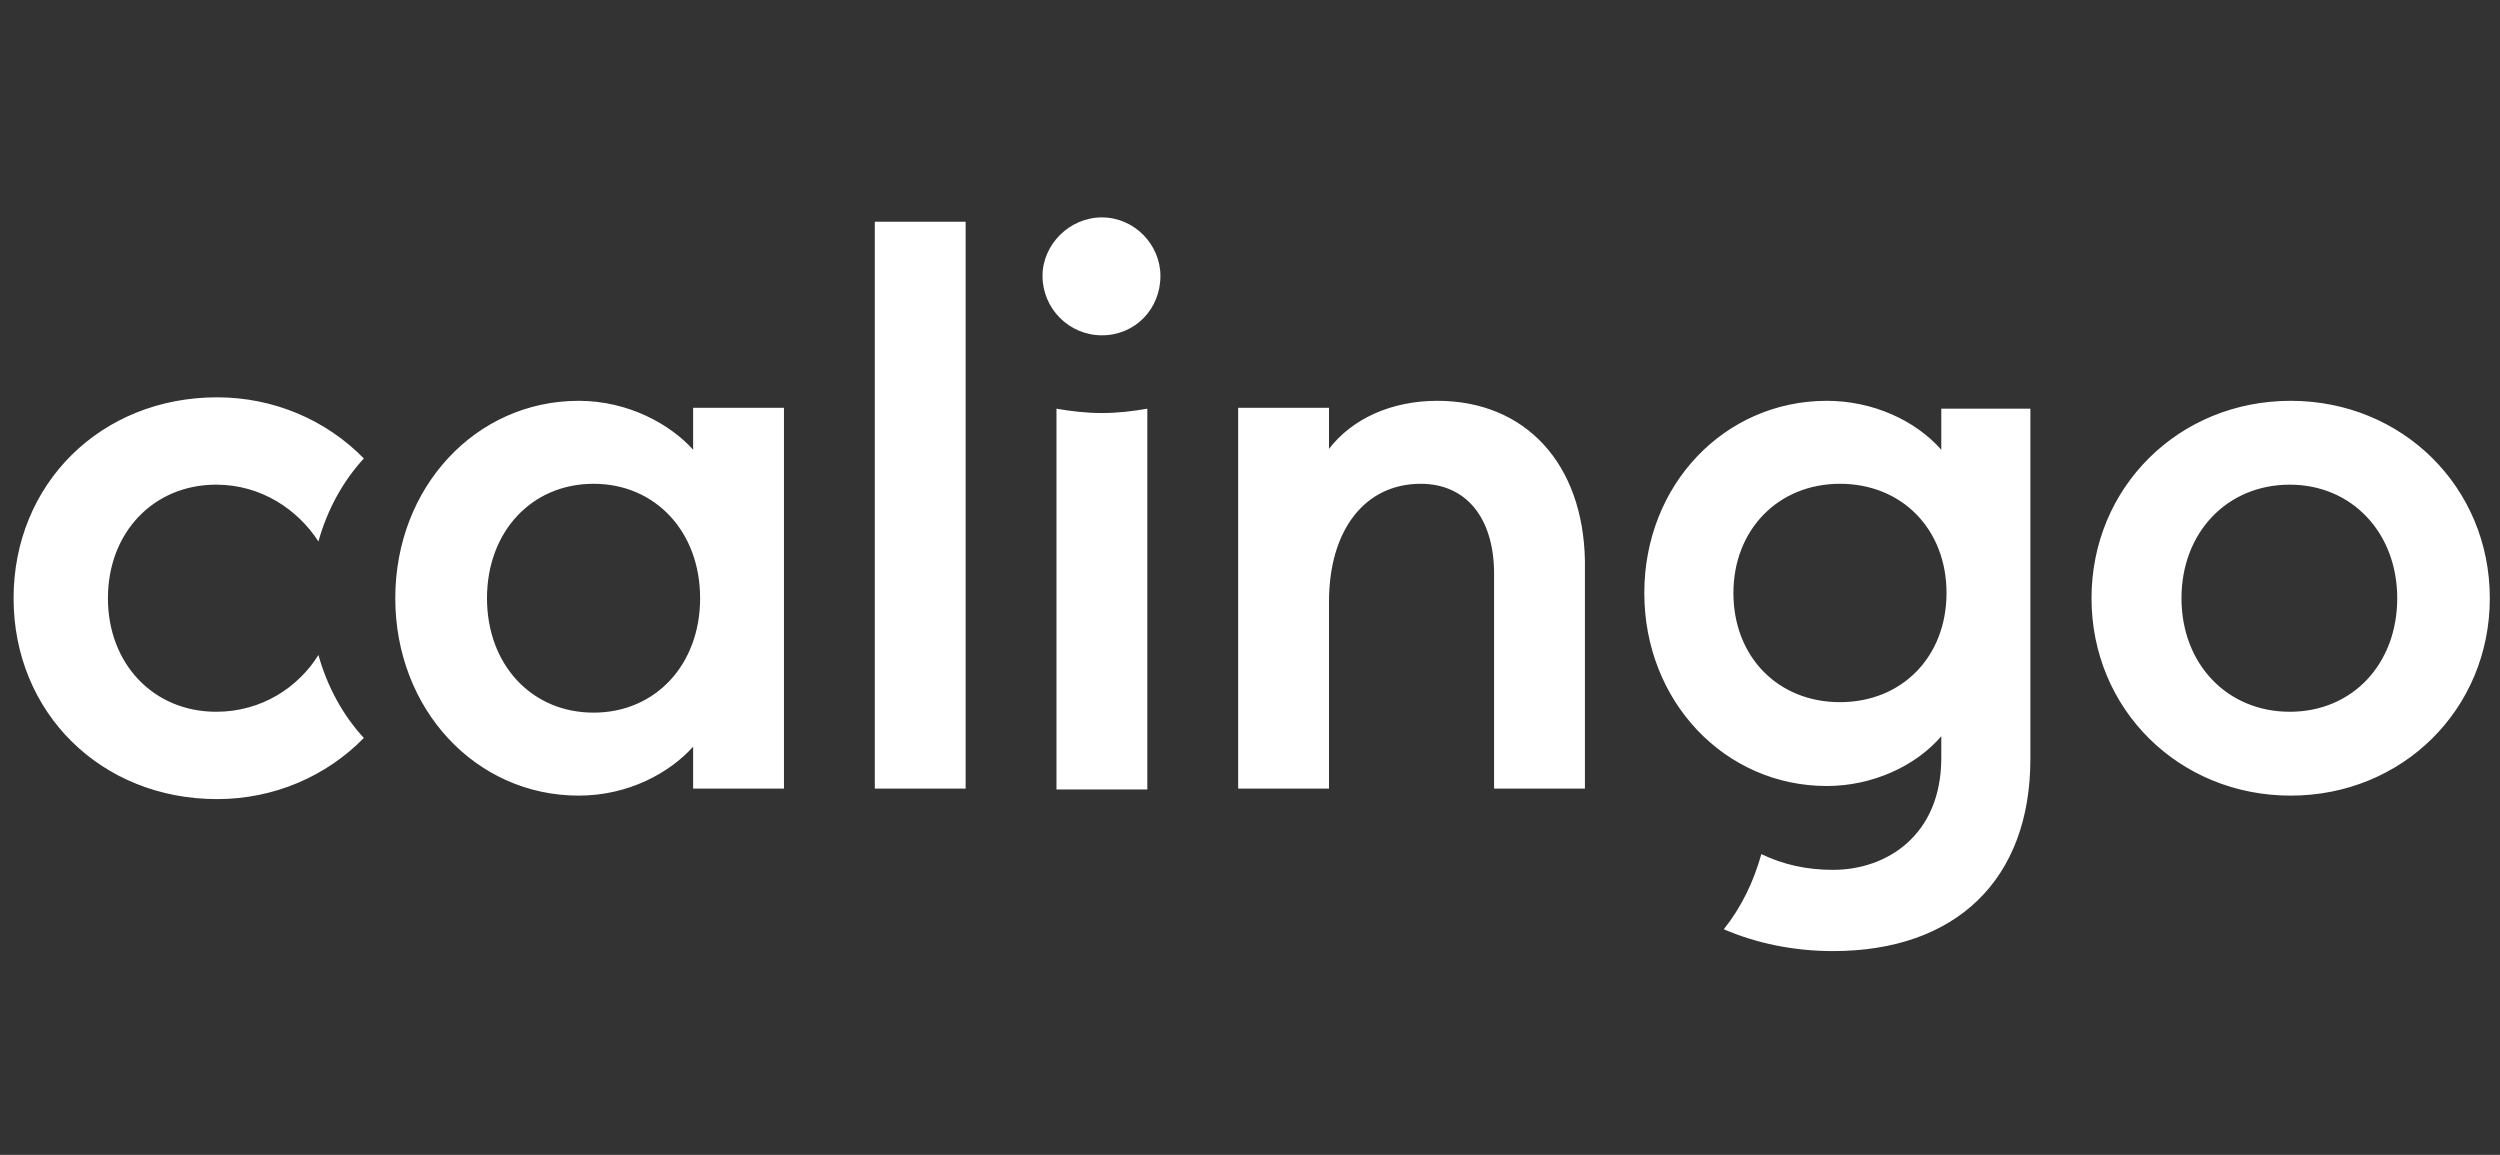 <?xml version="1.0" encoding="UTF-8"?>
<svg xmlns="http://www.w3.org/2000/svg" width="184" height="85" viewBox="0 0 184 85" fill="none">
  <rect x="0" y="0" width="184" height="85" fill="#333333" stroke="none"/>
  <path d="M26.779 54.314C24.014 57.143 20.157 58.814 15.979 58.814C7.429 58.814 1 52.45 1 44.029C1 35.607 7.429 29.243 15.979 29.243C20.157 29.243 24.014 30.914 26.779 33.743C25.236 35.414 24.079 37.536 23.436 39.85C21.893 37.471 19.193 35.671 15.914 35.671C11.286 35.671 7.943 39.207 7.943 44.029C7.943 48.85 11.286 52.386 15.914 52.386C19.257 52.386 21.957 50.586 23.436 48.207C24.079 50.521 25.236 52.643 26.779 54.314ZM51.014 30.014H57.7V58.043H51.014V54.957C49.279 56.886 46.257 58.557 42.593 58.557C35.007 58.557 29.093 52.193 29.093 44.029C29.093 35.864 35.007 29.5 42.593 29.5C46.257 29.5 49.343 31.236 51.014 33.1V30.014ZM51.529 44.029C51.529 39.143 48.25 35.607 43.686 35.607C39.121 35.607 35.843 39.143 35.843 44.029C35.843 48.914 39.121 52.45 43.686 52.45C48.25 52.45 51.529 48.914 51.529 44.029ZM81.1 30.4C79.943 30.4 78.85 30.271 77.757 30.079V58.107H84.443V30.079C83.35 30.271 82.257 30.4 81.1 30.4ZM64.386 58.043H71.071V16.321H64.386V58.043ZM81.1 16C78.721 16 76.729 17.993 76.729 20.307C76.729 22.686 78.657 24.679 81.1 24.679C83.543 24.679 85.407 22.75 85.407 20.307C85.407 17.993 83.479 16 81.1 16ZM105.786 29.5C102.443 29.5 99.55 30.786 97.814 33.036V30.014H91.129V58.043H97.814V44.286C97.814 39.014 100.45 35.607 104.564 35.607C107.907 35.607 109.964 38.114 109.964 42.229V58.043H116.65V41.264C116.521 34.129 112.279 29.5 105.786 29.5ZM183.25 44.029C183.25 52.193 176.821 58.557 168.593 58.557C160.364 58.557 153.936 52.193 153.936 44.029C153.936 35.864 160.364 29.5 168.593 29.5C176.821 29.5 183.25 35.864 183.25 44.029ZM176.436 44.029C176.436 39.207 173.093 35.671 168.529 35.671C163.9 35.671 160.557 39.207 160.557 44.029C160.557 48.85 163.9 52.386 168.529 52.386C173.157 52.386 176.436 48.85 176.436 44.029ZM149.436 30.014V55.857C149.436 64.729 143.971 70 134.907 70C132.014 70 129.25 69.421 126.871 68.393C128.157 66.786 129.057 64.921 129.636 62.864C131.243 63.636 132.979 64.021 134.907 64.021C138.893 64.021 142.879 61.45 142.879 55.793V54.186C140.95 56.436 137.736 57.85 134.457 57.85C126.936 57.85 121.021 51.614 121.021 43.643C121.021 35.671 126.936 29.5 134.457 29.5C137.8 29.5 140.95 30.914 142.879 33.1V30.079H149.436V30.014ZM143.264 43.643C143.264 38.95 139.986 35.607 135.421 35.607C130.857 35.607 127.579 39.014 127.579 43.643C127.579 48.336 130.857 51.679 135.421 51.679C139.986 51.679 143.264 48.336 143.264 43.643Z" fill="white"></path>
</svg>
